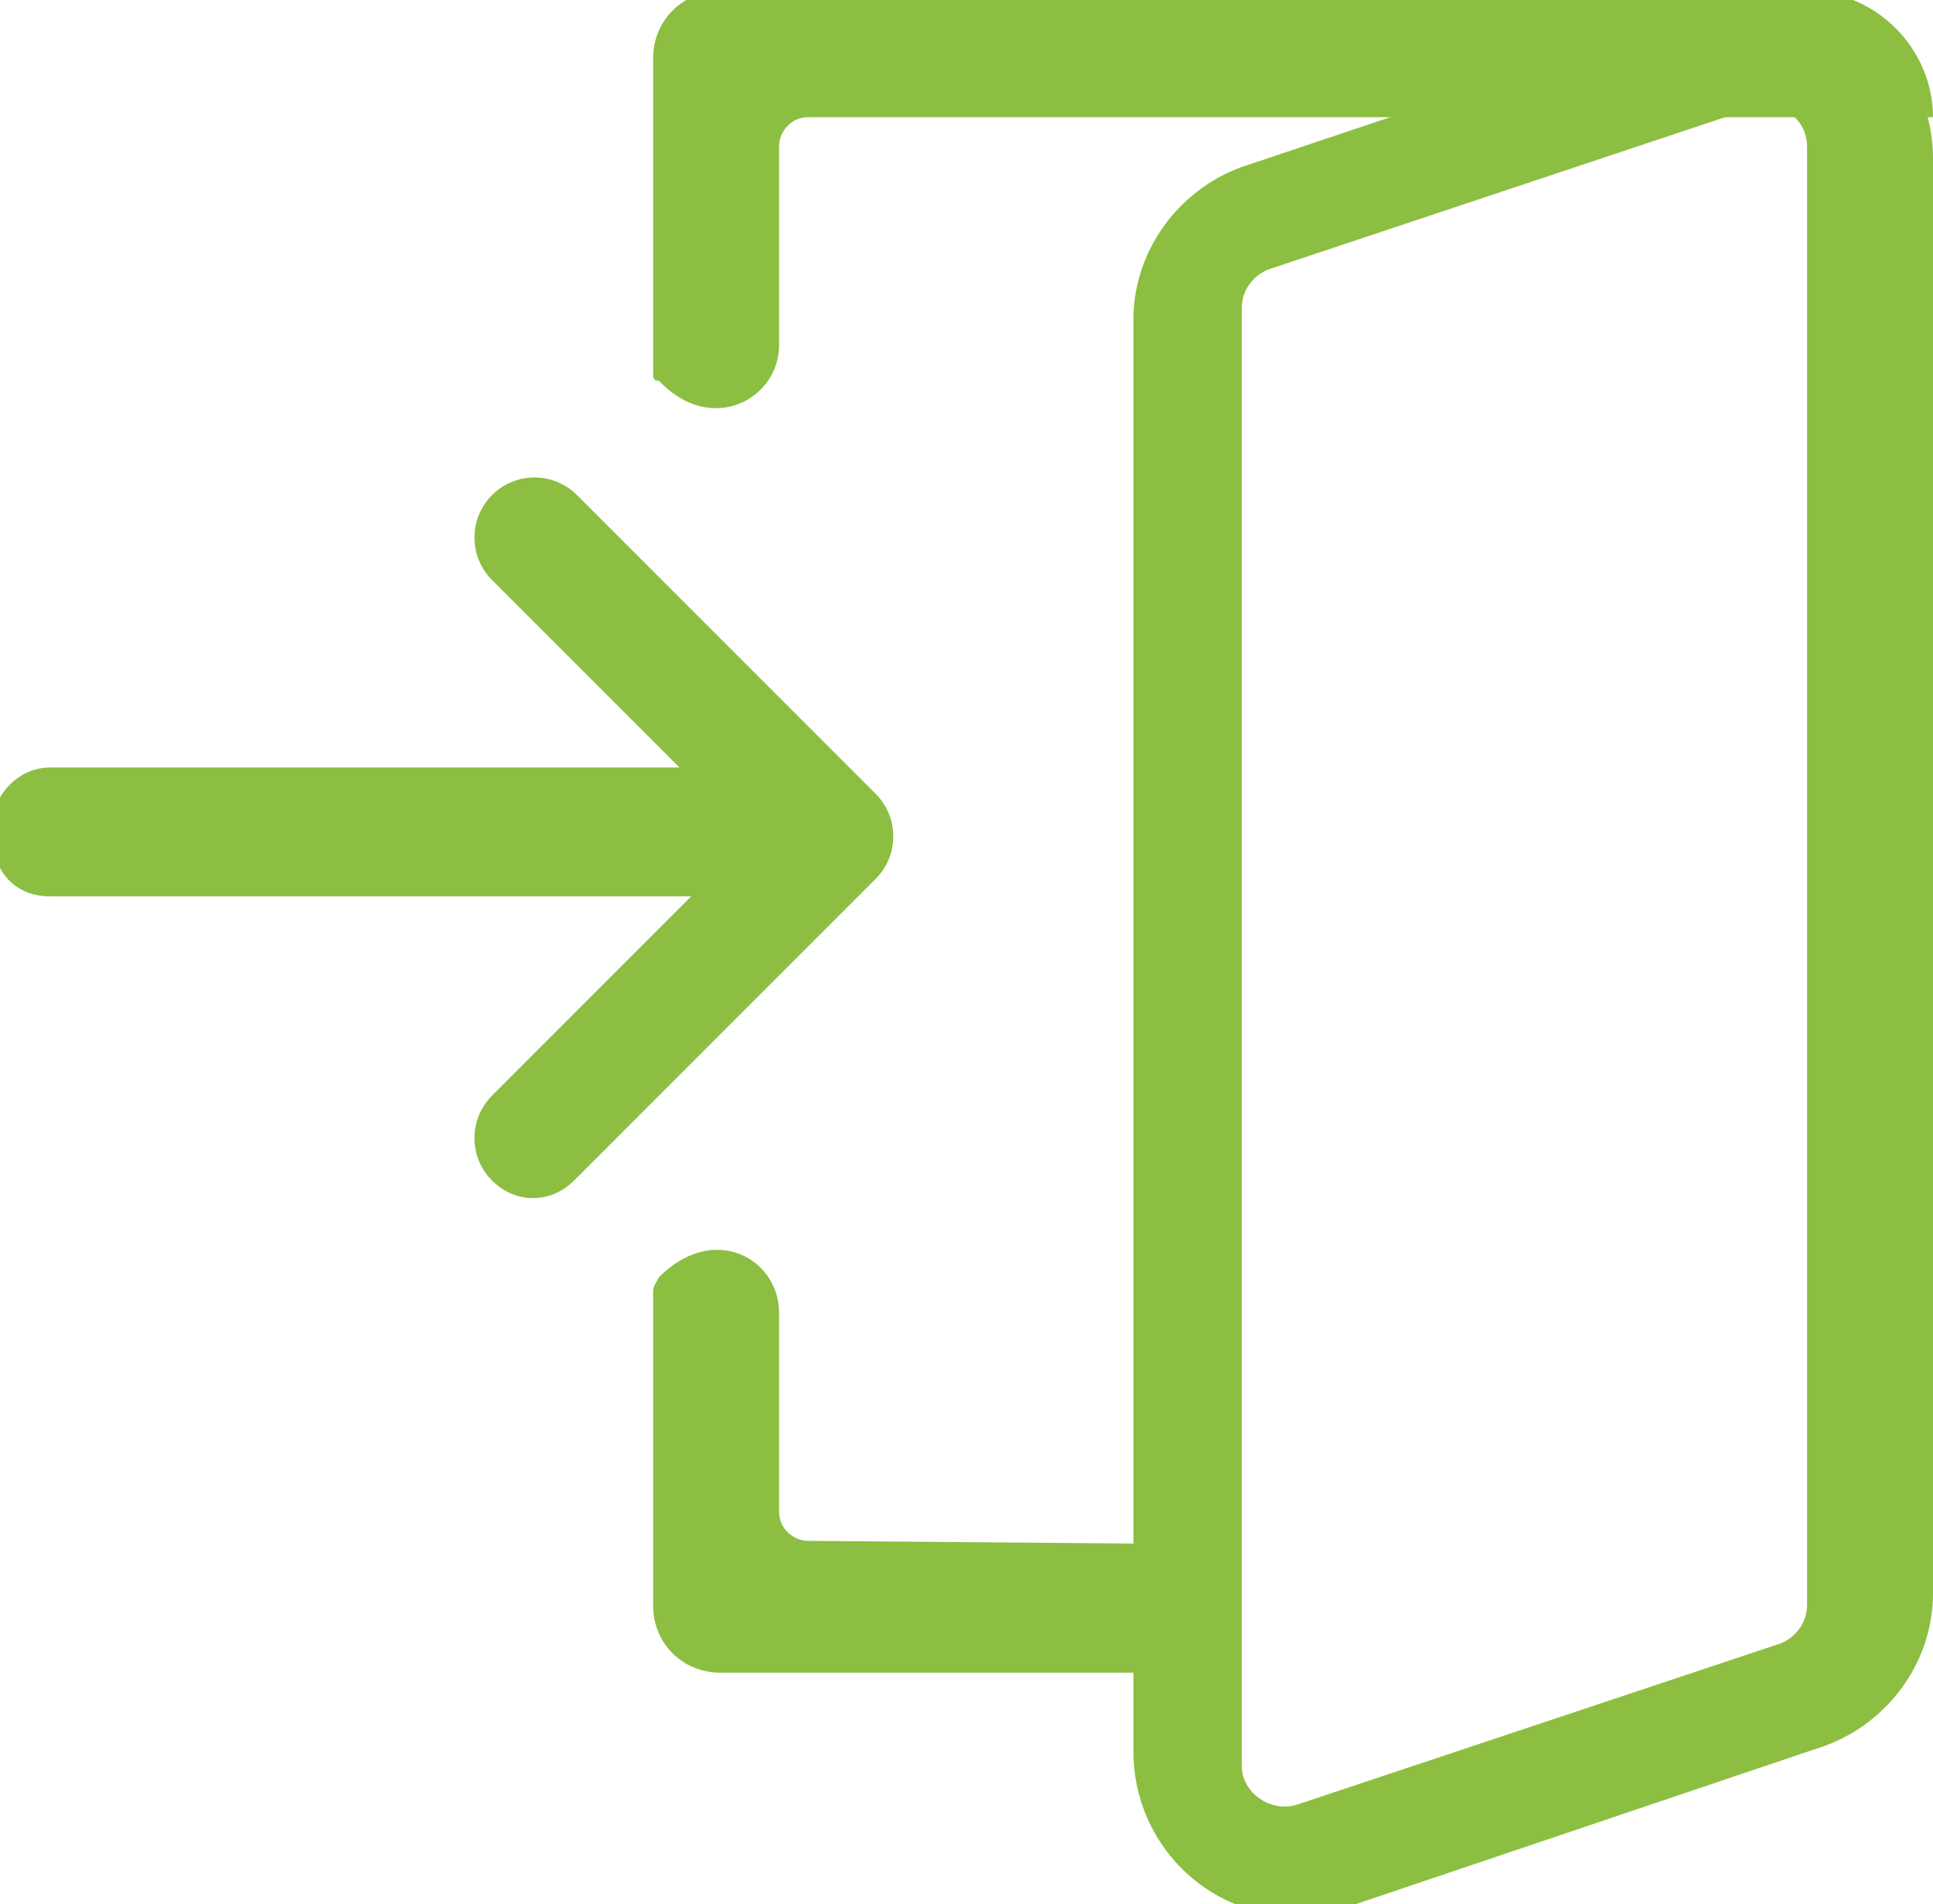 <?xml version="1.0" encoding="utf-8"?>
<!-- Generator: Adobe Illustrator 25.3.1, SVG Export Plug-In . SVG Version: 6.00 Build 0)  -->
<svg version="1.1" id="Laag_1" xmlns="http://www.w3.org/2000/svg" xmlns:xlink="http://www.w3.org/1999/xlink" x="0px" y="0px"
	 viewBox="0 0 66 65" style="enable-background:new 0 0 66 65;" xml:space="preserve">
<style type="text/css">
	.st0{fill:#8CBE41;}
</style>
<g id="Icoon">
	<path class="st0" d="M27.4,30.6l-25.7,0c-0.8,0-1.5-0.4-1.8-1.2c-0.7-1.6,0.4-3.2,1.8-3.2l25.7,0c0.8,0,1.5,0.4,1.8,1.2
		C29.9,29,28.8,30.6,27.4,30.6z"/>
	<path class="st0" d="M18.2,40.9c-0.5,0-1-0.2-1.4-0.6c-0.8-0.8-0.8-2.1,0-2.9l8.8-8.8l-8.8-8.8c-0.8-0.8-0.8-2.1,0-2.9
		c0.8-0.8,2.1-0.8,2.9,0l10.2,10.2c0.8,0.8,0.8,2.1,0,2.9L19.6,40.3C19.2,40.7,18.7,40.9,18.2,40.9z"/>
	<path class="st0" d="M44.2,65.4c-3,0-5.5-2.5-5.5-5.6l0-48.9c0-2.3,1.5-4.4,3.7-5.2l16.4-5.5C62.5-0.9,66,1.8,66,5.4v49
		c0,2.3-1.5,4.4-3.7,5.2L46,65.1C45.4,65.3,44.8,65.4,44.2,65.4z M61.7,5c0-0.7-0.5-1.3-1.3-1.4c-0.2,0-0.4,0-0.6,0.1L43.3,9.2
		c-0.5,0.2-0.9,0.7-0.9,1.3v49.8c0,0.9,1,1.6,1.9,1.3l16.5-5.5c0.5-0.2,0.9-0.7,0.9-1.3L61.7,5z"/>
	<path class="st0" d="M22.3,12.7l0-10.7c0-1.3,1-2.3,2.3-2.3l37.1,0C64.1-0.3,66,1.7,66,4v0H27.6c-0.6,0-1,0.5-1,1v6.8
		c0,1.8-2.3,3.1-4.1,1.2C22.3,13,22.3,12.9,22.3,12.7z"/>
	<path class="st0" d="M41.6,57.1H24.6c-1.3,0-2.3-1-2.3-2.3l0-10.7c0-0.2,0.1-0.3,0.2-0.5c1.9-1.9,4.1-0.6,4.1,1.2v6.8
		c0,0.6,0.5,1,1,1l11.9,0.1C39.7,52.9,41.6,57.1,41.6,57.1z"/>
</g>
</svg>
